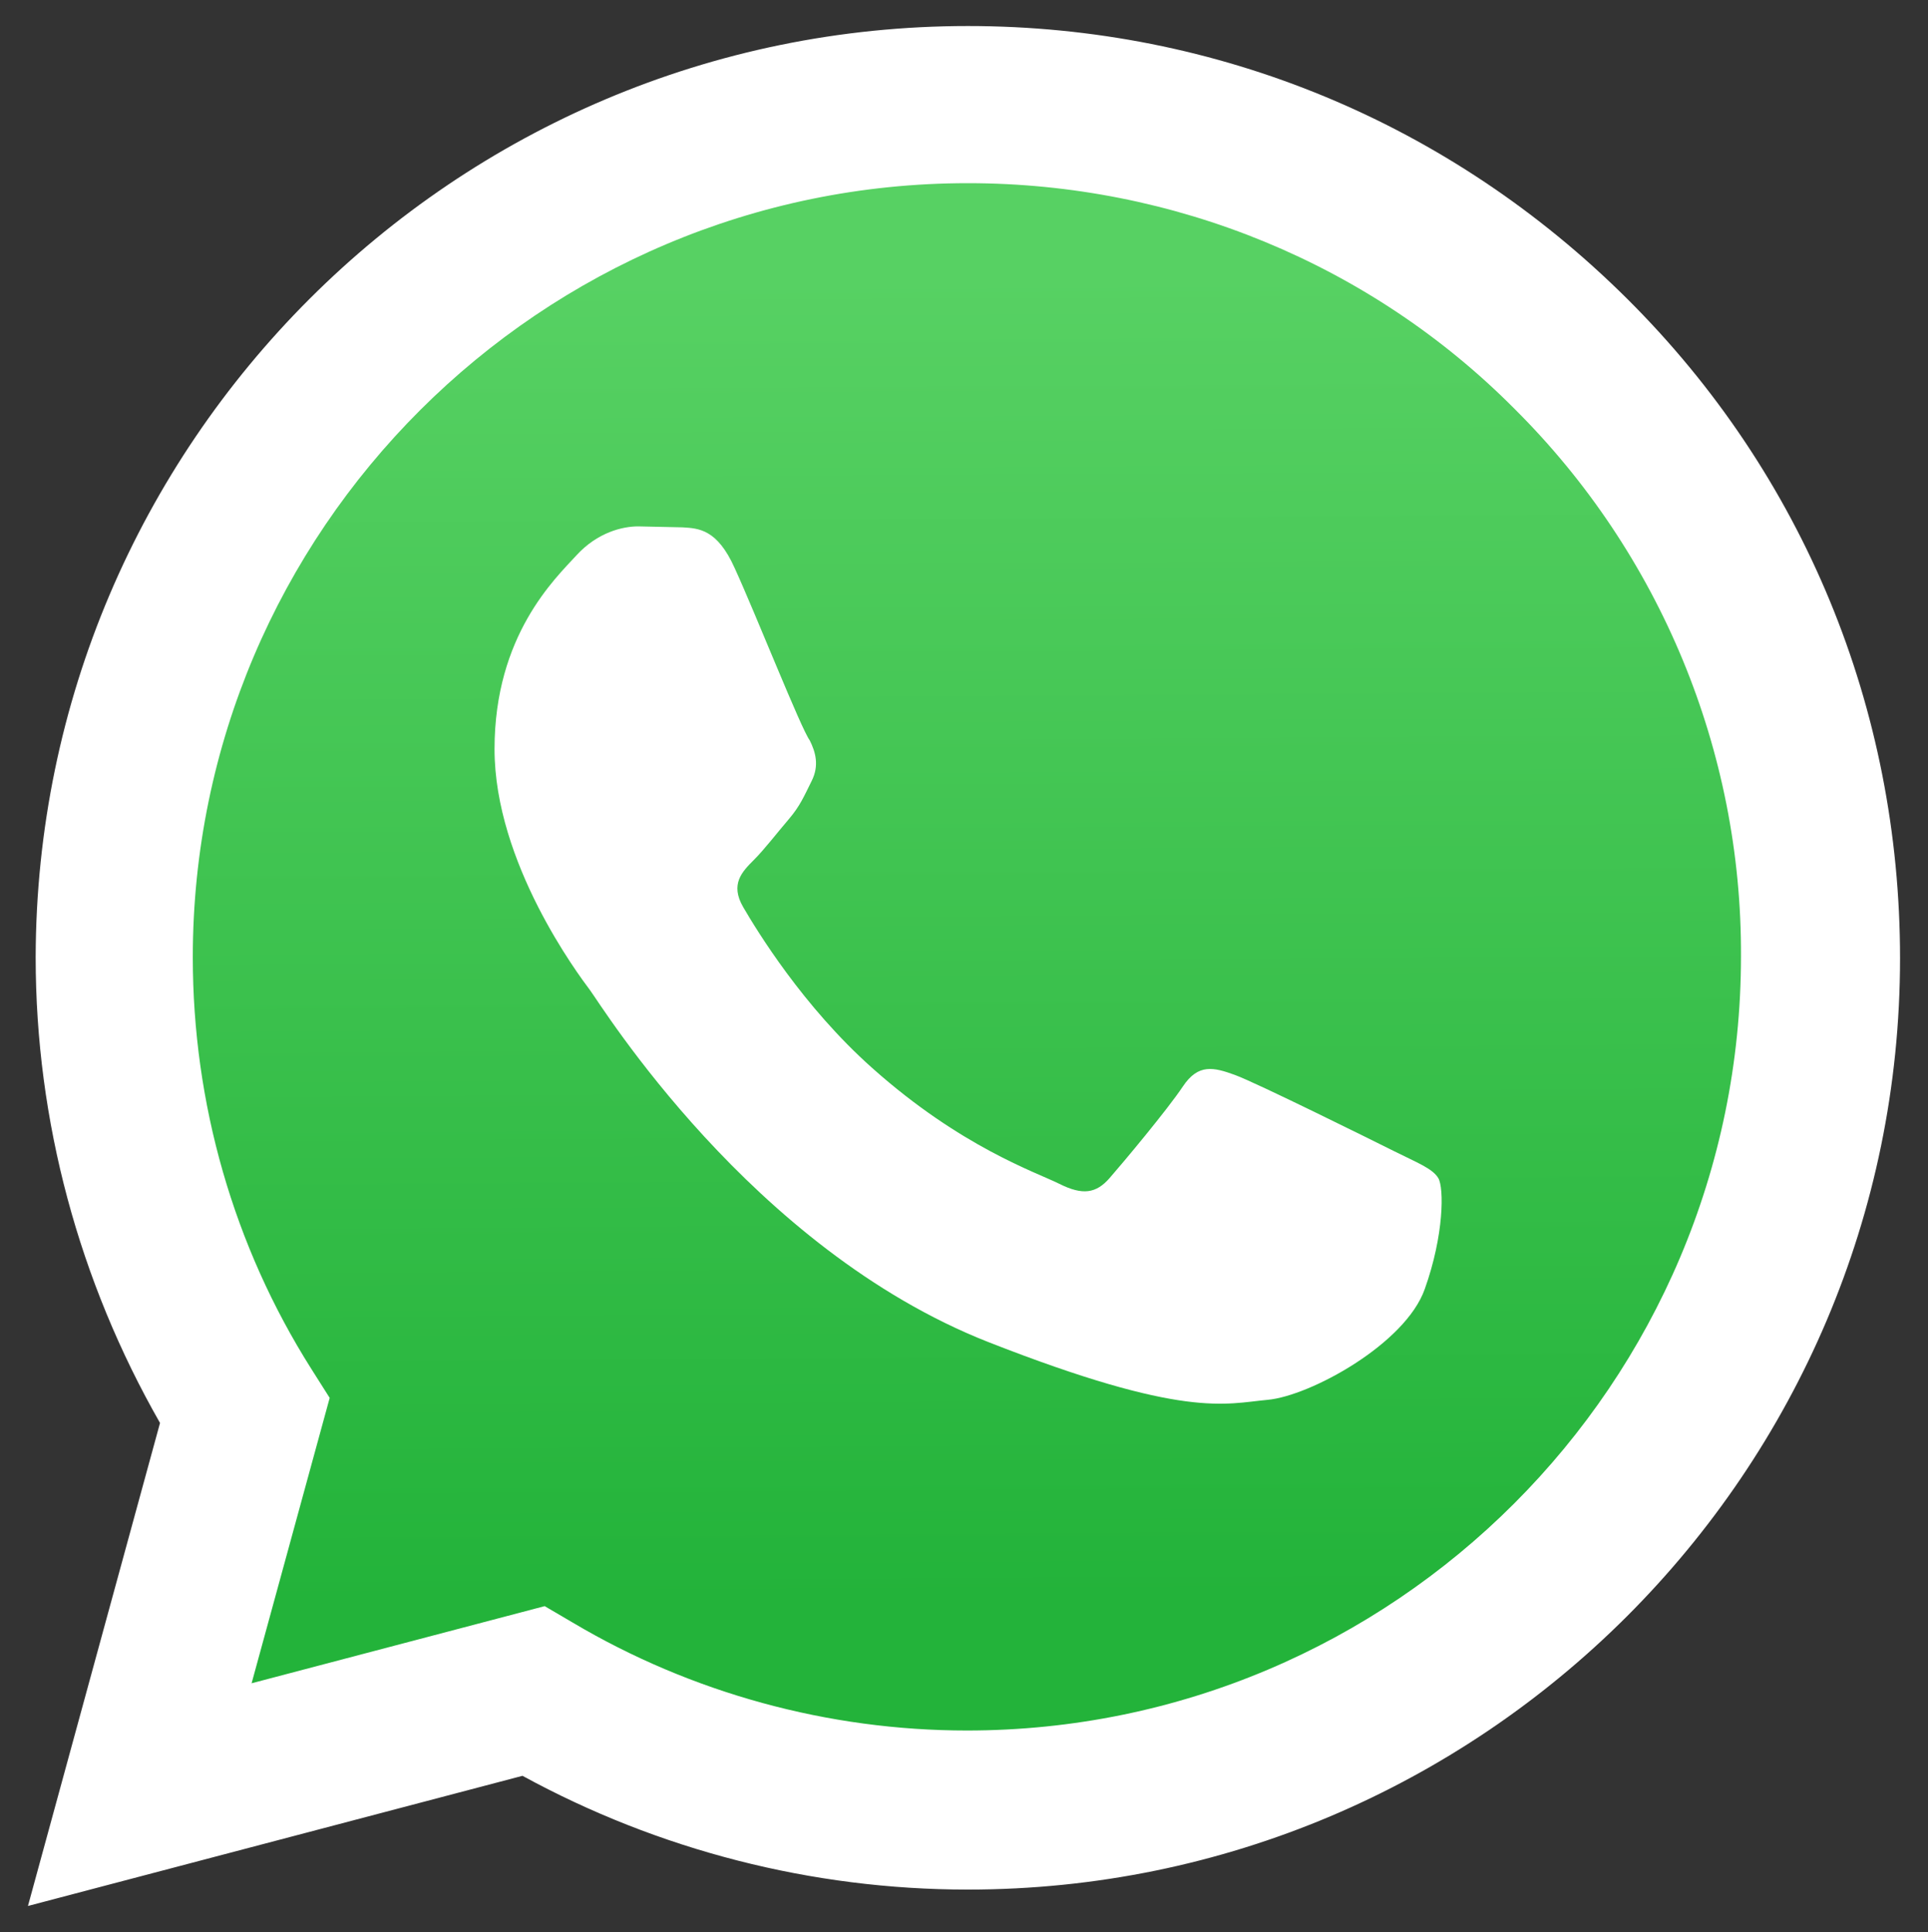 <svg xmlns="http://www.w3.org/2000/svg" xmlns:xlink="http://www.w3.org/1999/xlink" id="Layer_1" x="0px" y="0px" viewBox="0 0 200 200.4" style="enable-background:new 0 0 200 200.4;" xml:space="preserve"><rect x="0" y="0" width="200" height="200.4" fill="#333333" stroke="none"/><style type="text/css">	.st0{fill:#FFFFFF;}	.st1{fill:none;}	.st2{fill:url(#SVGID_1_);}	.st3{fill-rule:evenodd;clip-rule:evenodd;fill:#FFFFFF;}</style><g>	<path class="st0" d="M2.9,197.7l13.7-50.1C8.2,132.9,3.7,116.3,3.7,99.3C3.8,46,47.1,2.7,100.4,2.7c25.9,0,50.1,10.1,68.4,28.3  s28.3,42.5,28.3,68.4c0,53.3-43.4,96.6-96.7,96.6h0c-16.2,0-32.1-4.1-46.2-11.8L2.9,197.7z"></path>	<path class="st1" d="M100.4,19c-44.3,0-80.4,36-80.4,80.3c0,15.1,4.2,29.9,12.3,42.7l1.9,3l-8.1,29.6l30.4-8l2.9,1.7  c12.3,7.3,26.5,11.2,40.9,11.2h0c44.3,0,80.3-36,80.3-80.3c0.1-21.3-8.4-41.8-23.5-56.8C142.2,27.4,121.8,19,100.4,19L100.4,19z"></path>			<linearGradient id="SVGID_1_" gradientUnits="userSpaceOnUse" x1="99.985" y1="174.182" x2="100.8" y2="36.867" gradientTransform="matrix(1 0 0 -1 0 202.832)">		<stop offset="0" style="stop-color:#57D163"></stop>		<stop offset="1" style="stop-color:#23B33A"></stop>	</linearGradient>	<path class="st2" d="M100.4,19c-44.3,0-80.4,36-80.4,80.3c0,15.1,4.2,29.9,12.3,42.7l1.9,3l-8.1,29.6l30.4-8l2.9,1.7  c12.3,7.3,26.5,11.2,40.9,11.2h0c44.3,0,80.3-36,80.3-80.3c0.1-21.3-8.4-41.8-23.5-56.8C142.2,27.4,121.8,19,100.4,19z"></path>	<path class="st3" d="M76.2,58.9c-1.8-4-3.7-4.1-5.4-4.2l-4.6-0.1c-1.6,0-4.2,0.6-6.4,3c-2.2,2.4-8.5,8.3-8.5,20.1s8.7,23.4,9.9,25  c1.2,1.6,16.7,26.8,41.3,36.5c20.4,8,24.6,6.4,29,6c4.4-0.4,14.3-5.8,16.3-11.5c2-5.6,2-10.5,1.4-11.5c-0.6-1-2.2-1.6-4.6-2.8  c-2.4-1.2-14.3-7.1-16.5-7.9s-3.8-1.2-5.4,1.2s-6.2,7.9-7.6,9.5c-1.4,1.6-2.8,1.8-5.2,0.6c-2.4-1.2-10.2-3.8-19.4-12  c-7.2-6.4-12-14.3-13.4-16.7c-1.4-2.4-0.1-3.7,1.1-4.9c1.1-1.1,2.4-2.8,3.6-4.2c1.2-1.4,1.6-2.4,2.4-4c0.8-1.6,0.4-3-0.2-4.2  C83.1,75.6,78.4,63.7,76.2,58.9"></path></g></svg>
